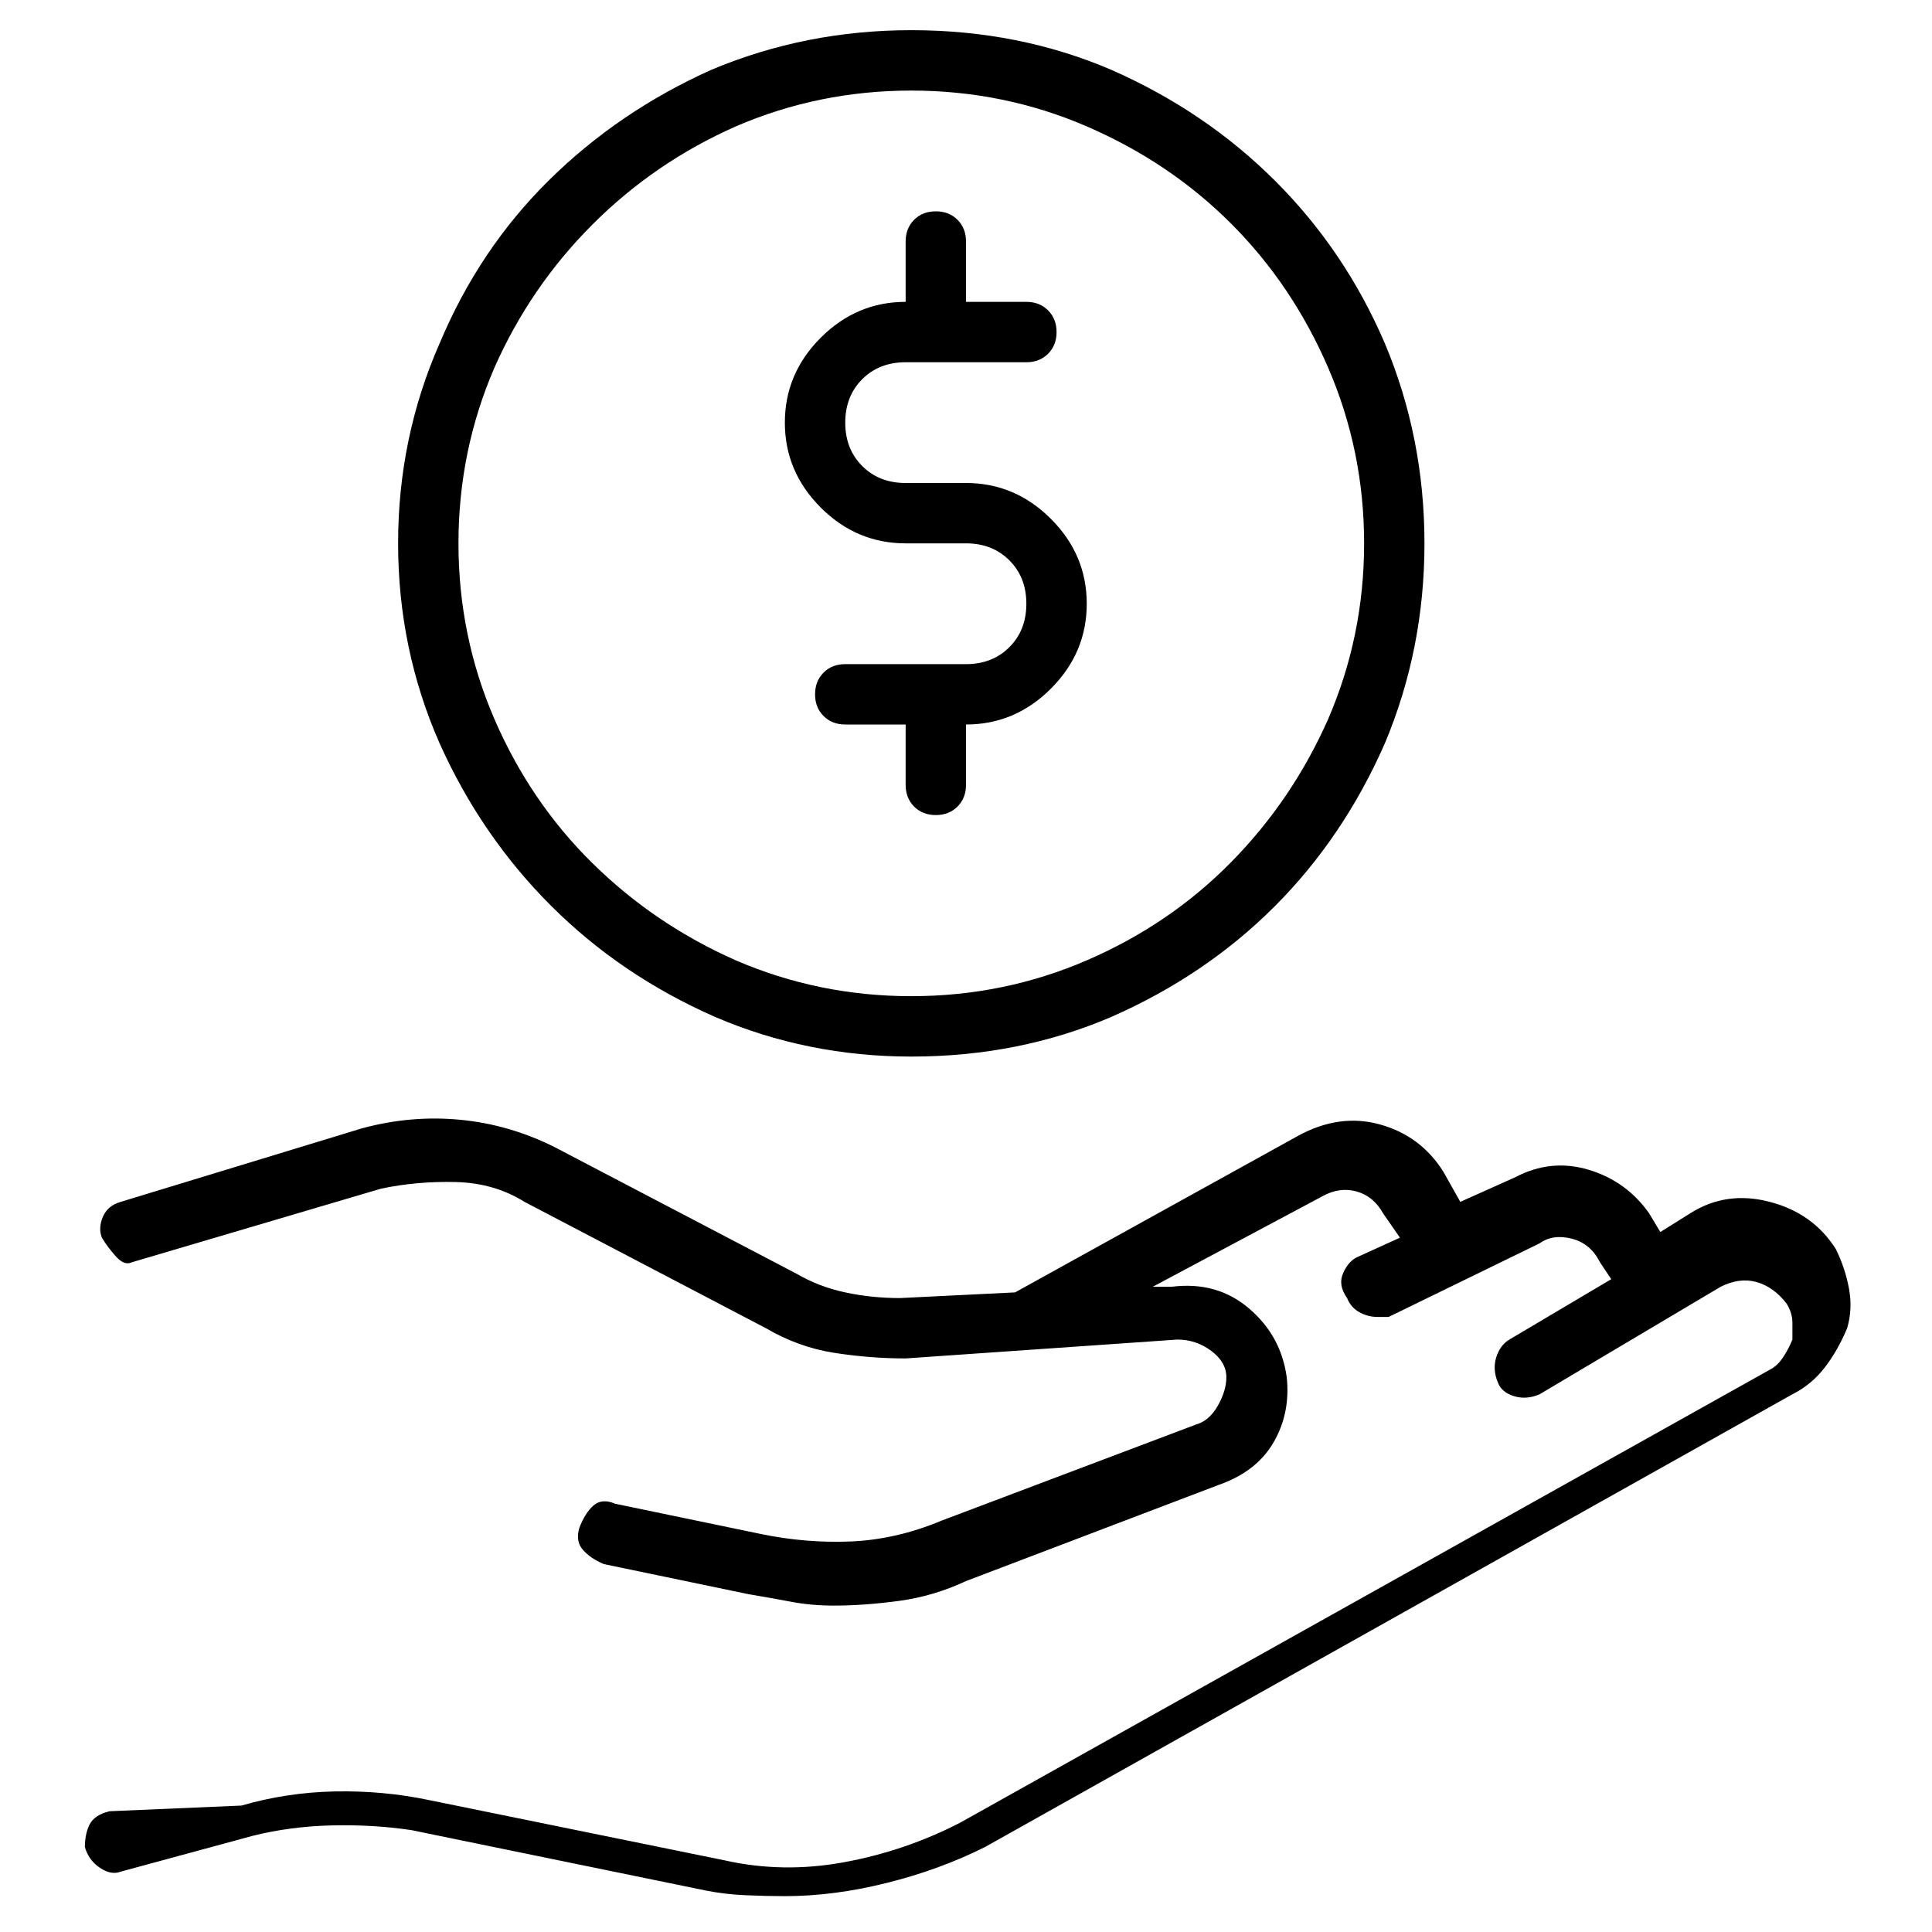 <svg width="50" height="50" viewBox="0 0 50 50" fill="none" xmlns="http://www.w3.org/2000/svg">
<path d="M23.584 27.344C25.439 27.344 27.165 27.002 28.76 26.318C30.387 25.602 31.795 24.65 32.983 23.462C34.172 22.274 35.124 20.866 35.84 19.238C36.523 17.611 36.865 15.885 36.865 14.062C36.865 12.24 36.523 10.514 35.84 8.887C35.156 7.292 34.212 5.892 33.008 4.688C31.803 3.483 30.387 2.523 28.76 1.807C27.165 1.123 25.439 0.781 23.584 0.781C21.761 0.781 20.036 1.123 18.408 1.807C16.813 2.523 15.413 3.475 14.209 4.663C13.005 5.851 12.06 7.259 11.377 8.887C10.661 10.514 10.303 12.24 10.303 14.062C10.303 15.885 10.661 17.611 11.377 19.238C12.093 20.833 13.053 22.233 14.258 23.438C15.462 24.642 16.878 25.602 18.506 26.318C20.101 27.002 21.794 27.344 23.584 27.344ZM23.584 2.344C25.179 2.344 26.693 2.653 28.125 3.271C29.557 3.89 30.802 4.728 31.86 5.786C32.918 6.844 33.757 8.089 34.375 9.521C34.993 10.954 35.303 12.467 35.303 14.062C35.303 15.658 34.993 17.171 34.375 18.604C33.757 20.003 32.918 21.24 31.86 22.314C30.802 23.389 29.557 24.235 28.125 24.854C26.693 25.472 25.179 25.781 23.584 25.781C21.989 25.781 20.475 25.472 19.043 24.854C17.643 24.235 16.406 23.397 15.332 22.339C14.258 21.281 13.412 20.036 12.793 18.604C12.175 17.171 11.865 15.658 11.865 14.062C11.865 12.467 12.175 10.954 12.793 9.521C13.412 8.122 14.258 6.885 15.332 5.811C16.406 4.736 17.643 3.89 19.043 3.271C20.475 2.653 21.989 2.344 23.584 2.344ZM47.51 32.324C47.119 31.706 46.55 31.299 45.801 31.104C45.052 30.908 44.368 31.006 43.75 31.396L42.969 31.885L42.676 31.396C42.285 30.843 41.764 30.469 41.113 30.273C40.462 30.078 39.828 30.143 39.209 30.469L37.793 31.104L37.353 30.322C36.963 29.704 36.418 29.297 35.718 29.102C35.018 28.906 34.31 29.004 33.594 29.395L26.27 33.447L23.291 33.594C22.803 33.594 22.331 33.545 21.875 33.447C21.419 33.35 20.996 33.187 20.605 32.959L14.355 29.688C13.574 29.297 12.76 29.061 11.914 28.98C11.068 28.898 10.221 28.971 9.375 29.199L3.125 31.104C2.897 31.169 2.743 31.299 2.661 31.494C2.58 31.689 2.572 31.869 2.637 32.031C2.734 32.194 2.856 32.357 3.003 32.52C3.149 32.682 3.288 32.731 3.418 32.666L9.863 30.762C10.482 30.631 11.125 30.575 11.792 30.591C12.459 30.607 13.053 30.778 13.574 31.104L19.824 34.375C20.378 34.7 20.963 34.912 21.582 35.01C22.201 35.107 22.819 35.156 23.438 35.156L30.469 34.668C30.794 34.668 31.087 34.766 31.348 34.961C31.608 35.156 31.738 35.384 31.738 35.645C31.738 35.872 31.665 36.117 31.519 36.377C31.372 36.637 31.185 36.8 30.957 36.865L24.365 39.355C23.584 39.681 22.803 39.86 22.021 39.893C21.24 39.925 20.459 39.86 19.678 39.697L15.918 38.916C15.69 38.818 15.503 38.835 15.356 38.965C15.21 39.095 15.088 39.29 14.99 39.551C14.925 39.779 14.958 39.966 15.088 40.112C15.218 40.259 15.397 40.381 15.625 40.478L19.385 41.26C19.775 41.325 20.142 41.39 20.483 41.455C20.825 41.52 21.191 41.553 21.582 41.553C22.103 41.553 22.664 41.512 23.267 41.431C23.869 41.349 24.447 41.178 25 40.918L31.543 38.428C32.194 38.2 32.666 37.834 32.959 37.329C33.252 36.825 33.366 36.263 33.301 35.645C33.203 34.928 32.878 34.334 32.324 33.862C31.771 33.39 31.104 33.203 30.322 33.301H29.834L34.228 30.957C34.522 30.794 34.815 30.754 35.107 30.835C35.4 30.916 35.628 31.104 35.791 31.396L36.23 32.031L35.156 32.52C34.993 32.585 34.863 32.723 34.766 32.935C34.668 33.146 34.7 33.366 34.863 33.594C34.928 33.757 35.034 33.879 35.181 33.96C35.327 34.041 35.482 34.082 35.645 34.082C35.71 34.082 35.758 34.082 35.791 34.082C35.824 34.082 35.872 34.082 35.938 34.082L39.844 32.178C40.072 32.015 40.348 31.974 40.674 32.056C40.999 32.137 41.243 32.34 41.406 32.666L41.699 33.105L39.062 34.668C38.9 34.766 38.786 34.92 38.721 35.132C38.656 35.343 38.672 35.563 38.77 35.791C38.835 35.954 38.973 36.068 39.185 36.133C39.396 36.198 39.616 36.182 39.844 36.084L44.531 33.301C44.857 33.138 45.166 33.097 45.459 33.179C45.752 33.26 46.012 33.447 46.24 33.74C46.338 33.903 46.387 34.066 46.387 34.228C46.387 34.391 46.387 34.538 46.387 34.668C46.322 34.831 46.24 34.985 46.143 35.132C46.045 35.278 45.931 35.384 45.801 35.449L24.854 47.168C23.91 47.656 22.909 47.998 21.851 48.193C20.793 48.389 19.759 48.372 18.75 48.145L11.084 46.582C10.303 46.419 9.497 46.346 8.667 46.362C7.837 46.379 7.031 46.501 6.25 46.728L2.832 46.875C2.572 46.94 2.401 47.054 2.319 47.217C2.238 47.38 2.197 47.575 2.197 47.803C2.262 48.031 2.393 48.21 2.588 48.34C2.783 48.47 2.962 48.503 3.125 48.438L6.543 47.51C7.194 47.347 7.878 47.258 8.594 47.241C9.31 47.225 9.993 47.266 10.645 47.363L18.262 48.926C18.587 48.991 18.929 49.032 19.287 49.048C19.645 49.064 19.987 49.072 20.312 49.072C21.159 49.072 22.038 48.958 22.949 48.73C23.861 48.503 24.707 48.193 25.488 47.803L46.387 36.084C46.712 35.921 46.989 35.693 47.217 35.4C47.445 35.107 47.64 34.766 47.803 34.375C47.9 34.05 47.917 33.708 47.852 33.35C47.786 32.992 47.672 32.65 47.51 32.324ZM23.438 14.062H25C25.456 14.062 25.83 14.209 26.123 14.502C26.416 14.795 26.562 15.169 26.562 15.625C26.562 16.081 26.416 16.455 26.123 16.748C25.83 17.041 25.456 17.188 25 17.188H21.875C21.647 17.188 21.46 17.261 21.314 17.407C21.167 17.554 21.094 17.741 21.094 17.969C21.094 18.197 21.167 18.384 21.314 18.53C21.46 18.677 21.647 18.75 21.875 18.75H23.438V20.312C23.438 20.54 23.511 20.727 23.657 20.874C23.804 21.02 23.991 21.094 24.219 21.094C24.447 21.094 24.634 21.02 24.78 20.874C24.927 20.727 25 20.54 25 20.312V18.75C25.846 18.75 26.579 18.441 27.197 17.822C27.816 17.204 28.125 16.471 28.125 15.625C28.125 14.779 27.816 14.046 27.197 13.428C26.579 12.809 25.846 12.5 25 12.5H23.438C22.982 12.5 22.607 12.354 22.314 12.06C22.021 11.768 21.875 11.393 21.875 10.938C21.875 10.482 22.021 10.107 22.314 9.814C22.607 9.521 22.982 9.375 23.438 9.375H26.562C26.79 9.375 26.977 9.302 27.124 9.155C27.27 9.009 27.344 8.822 27.344 8.594C27.344 8.366 27.27 8.179 27.124 8.032C26.977 7.886 26.79 7.812 26.562 7.812H25V6.25C25 6.022 24.927 5.835 24.78 5.688C24.634 5.542 24.447 5.469 24.219 5.469C23.991 5.469 23.804 5.542 23.657 5.688C23.511 5.835 23.438 6.022 23.438 6.25V7.812C22.591 7.812 21.859 8.122 21.24 8.74C20.622 9.359 20.312 10.091 20.312 10.938C20.312 11.784 20.622 12.516 21.24 13.135C21.859 13.753 22.591 14.062 23.438 14.062Z" fill="black"/>
</svg>
